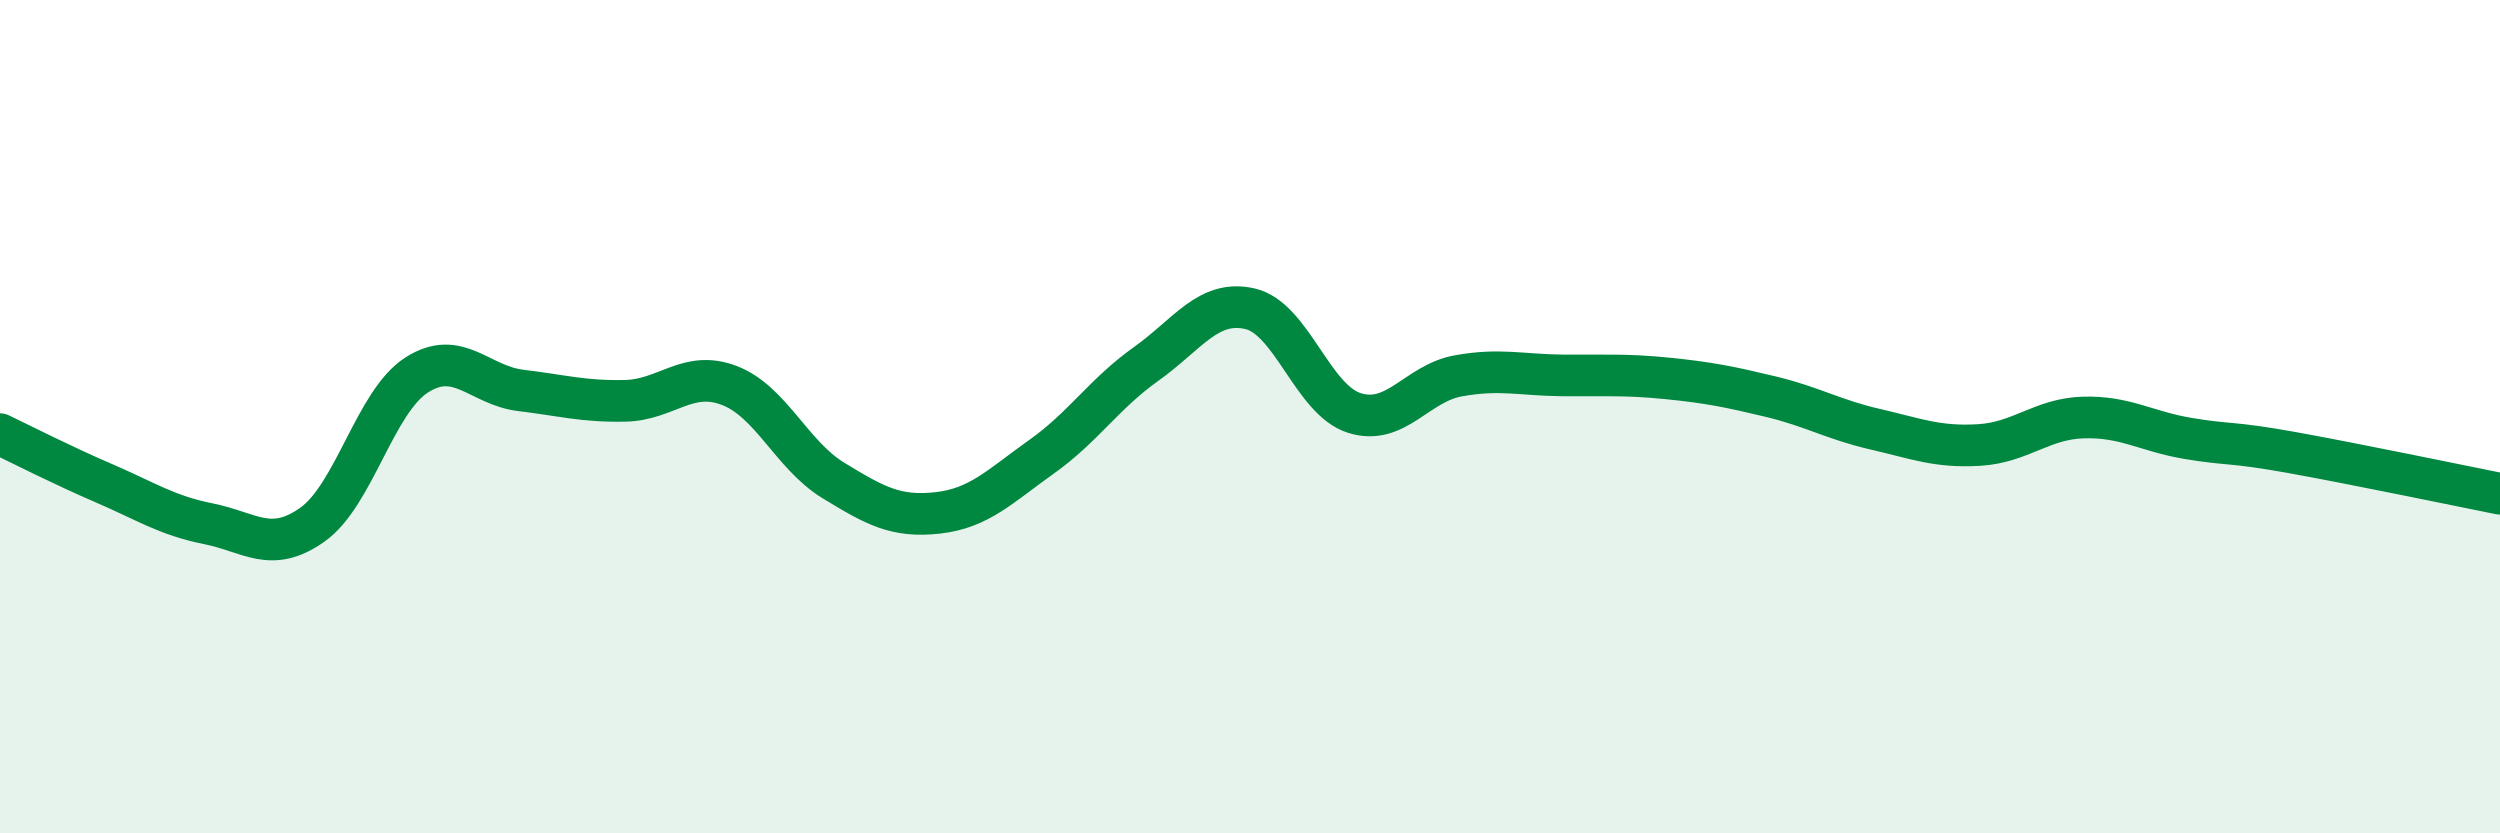 
    <svg width="60" height="20" viewBox="0 0 60 20" xmlns="http://www.w3.org/2000/svg">
      <path
        d="M 0,10.42 C 0.5,10.66 1.5,11.17 2.5,11.6 C 3.5,12.03 4,12.37 5,12.57 C 6,12.77 6.5,13.3 7.5,12.59 C 8.5,11.88 9,9.64 10,9 C 11,8.36 11.5,9.25 12.5,9.37 C 13.5,9.49 14,9.64 15,9.62 C 16,9.6 16.5,8.87 17.5,9.25 C 18.5,9.63 19,10.92 20,11.53 C 21,12.14 21.5,12.42 22.5,12.31 C 23.5,12.2 24,11.67 25,10.96 C 26,10.25 26.5,9.45 27.5,8.74 C 28.5,8.03 29,7.18 30,7.41 C 31,7.64 31.5,9.59 32.5,9.91 C 33.5,10.23 34,9.2 35,9.02 C 36,8.84 36.5,9 37.5,9.01 C 38.5,9.02 39,8.98 40,9.08 C 41,9.18 41.5,9.28 42.5,9.52 C 43.5,9.76 44,10.07 45,10.3 C 46,10.53 46.5,10.74 47.5,10.68 C 48.5,10.62 49,10.05 50,10.02 C 51,9.99 51.5,10.35 52.5,10.52 C 53.5,10.69 53.5,10.59 55,10.86 C 56.5,11.13 59,11.65 60,11.85L60 20L0 20Z"
        fill="#008740"
        opacity="0.1"
        stroke-linecap="round"
        stroke-linejoin="round"
      />
      <path
        d="M 0,10.42 C 0.5,10.66 1.5,11.17 2.5,11.6 C 3.5,12.03 4,12.37 5,12.57 C 6,12.77 6.5,13.3 7.5,12.59 C 8.5,11.88 9,9.64 10,9 C 11,8.36 11.5,9.25 12.5,9.37 C 13.5,9.49 14,9.64 15,9.62 C 16,9.6 16.5,8.87 17.5,9.25 C 18.5,9.63 19,10.92 20,11.53 C 21,12.14 21.5,12.42 22.5,12.31 C 23.5,12.2 24,11.67 25,10.96 C 26,10.25 26.5,9.45 27.5,8.74 C 28.5,8.03 29,7.18 30,7.41 C 31,7.64 31.5,9.59 32.5,9.91 C 33.5,10.23 34,9.2 35,9.02 C 36,8.84 36.5,9 37.5,9.01 C 38.5,9.02 39,8.98 40,9.08 C 41,9.18 41.5,9.28 42.5,9.52 C 43.5,9.76 44,10.07 45,10.3 C 46,10.53 46.5,10.74 47.5,10.68 C 48.5,10.62 49,10.05 50,10.02 C 51,9.99 51.5,10.35 52.5,10.52 C 53.5,10.69 53.5,10.59 55,10.86 C 56.5,11.13 59,11.65 60,11.85"
        stroke="#008740"
        stroke-width="1"
        fill="none"
        stroke-linecap="round"
        stroke-linejoin="round"
      />
    </svg>
  